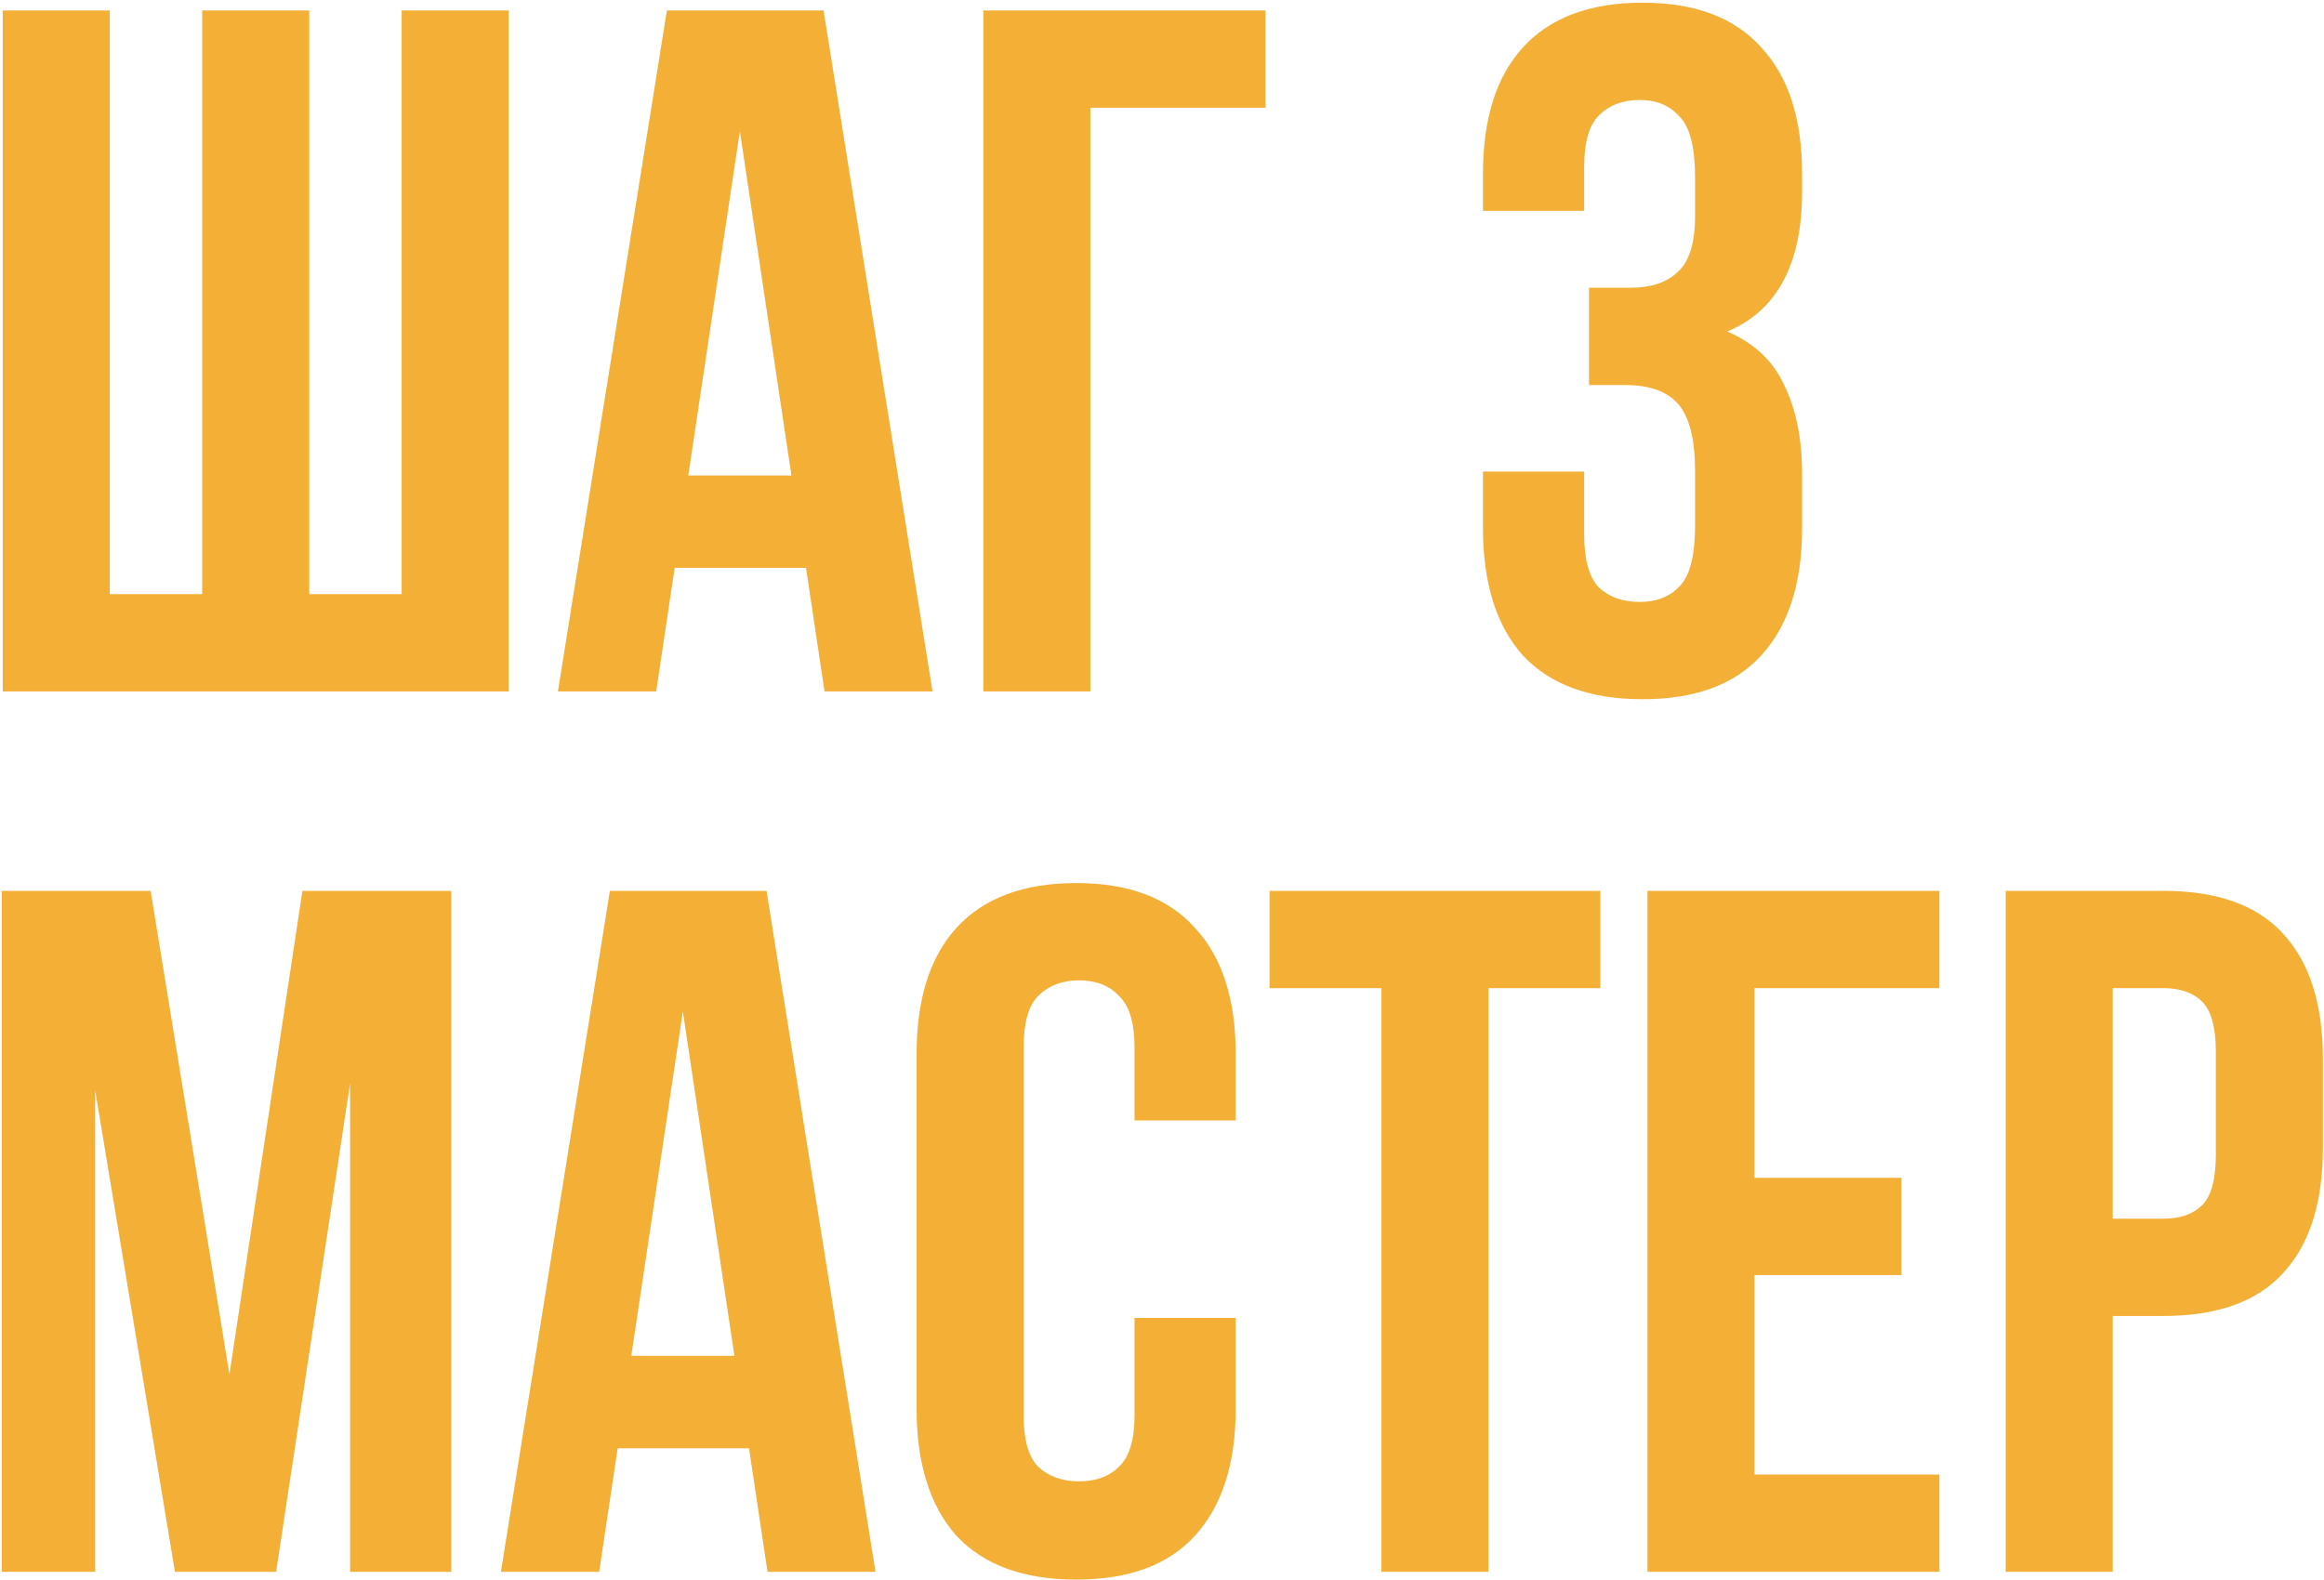 <?xml version="1.0" encoding="UTF-8"?> <svg xmlns="http://www.w3.org/2000/svg" width="578" height="393" viewBox="0 0 578 393" fill="none"> <path d="M0.68 172V2.608H27.298V147.801H50.287V2.608H76.906V147.801H99.895V2.608H126.514V172H0.68ZM231.926 172H205.066L200.468 141.267H167.799L163.202 172H138.761L165.863 2.608H204.824L231.926 172ZM171.187 118.278H196.838L184.013 32.614L171.187 118.278ZM244.565 172V2.608H314.742V26.807H271.184V172H244.565ZM421.582 44.23C421.582 36.648 420.291 31.566 417.71 28.985C415.29 26.242 411.983 24.871 407.788 24.871C403.594 24.871 400.206 26.161 397.625 28.742C395.205 31.162 393.995 35.438 393.995 41.568V52.458H368.828V43.262C368.828 29.549 372.135 19.063 378.749 11.803C385.525 4.382 395.447 0.672 408.514 0.672C421.582 0.672 431.422 4.382 438.037 11.803C444.812 19.063 448.2 29.549 448.2 43.262V47.618C448.2 65.686 441.989 77.302 429.567 82.464C436.343 85.368 441.102 89.885 443.845 96.016C446.748 101.985 448.2 109.325 448.2 118.036V131.346C448.2 145.059 444.812 155.625 438.037 163.046C431.422 170.306 421.582 173.936 408.514 173.936C395.447 173.936 385.525 170.306 378.749 163.046C372.135 155.625 368.828 145.059 368.828 131.346V117.31H393.995V133.04C393.995 139.17 395.205 143.526 397.625 146.107C400.206 148.527 403.594 149.737 407.788 149.737C411.983 149.737 415.29 148.446 417.71 145.865C420.291 143.284 421.582 138.202 421.582 130.62V117.31C421.582 109.406 420.21 103.84 417.468 100.613C414.725 97.387 410.289 95.773 404.158 95.773H395.205V71.575H405.61C410.611 71.575 414.483 70.284 417.226 67.703C420.13 65.121 421.582 60.443 421.582 53.667V44.23ZM57.063 341.876L75.212 221.608H112.236V391H87.07V269.522L68.678 391H43.512L23.669 271.215V391H0.438V221.608H37.462L57.063 341.876ZM217.747 391H190.887L186.289 360.267H153.62L149.023 391H124.582L151.684 221.608H190.645L217.747 391ZM157.008 337.278H182.659L169.834 251.614L157.008 337.278ZM307.338 327.841V350.346C307.338 364.059 303.95 374.625 297.175 382.046C290.56 389.306 280.719 392.936 267.652 392.936C254.585 392.936 244.663 389.306 237.887 382.046C231.273 374.625 227.966 364.059 227.966 350.346V262.262C227.966 248.549 231.273 238.063 237.887 230.803C244.663 223.382 254.585 219.672 267.652 219.672C280.719 219.672 290.56 223.382 297.175 230.803C303.95 238.063 307.338 248.549 307.338 262.262V278.717H282.171V260.568C282.171 254.438 280.881 250.162 278.299 247.743C275.88 245.161 272.572 243.871 268.378 243.871C264.183 243.871 260.796 245.161 258.214 247.743C255.795 250.162 254.585 254.438 254.585 260.568V352.04C254.585 358.17 255.795 362.445 258.214 364.865C260.796 367.285 264.183 368.495 268.378 368.495C272.572 368.495 275.88 367.285 278.299 364.865C280.881 362.445 282.171 358.17 282.171 352.04V327.841H307.338ZM315.745 221.608H398.022V245.807H370.193V391H343.574V245.807H315.745V221.608ZM436.364 292.994H472.904V317.193H436.364V366.801H482.342V391H409.745V221.608H482.342V245.807H436.364V292.994ZM538.039 221.608C551.429 221.608 561.35 225.157 567.803 232.255C574.418 239.354 577.725 249.759 577.725 263.472V285.493C577.725 299.206 574.418 309.611 567.803 316.709C561.35 323.808 551.429 327.357 538.039 327.357H525.455V391H498.836V221.608H538.039ZM525.455 245.807V303.158H538.039C542.233 303.158 545.46 302.029 547.718 299.77C549.977 297.512 551.106 293.317 551.106 287.187V261.778C551.106 255.648 549.977 251.453 547.718 249.194C545.46 246.936 542.233 245.807 538.039 245.807H525.455Z" fill="#F3AF36"></path> </svg> 